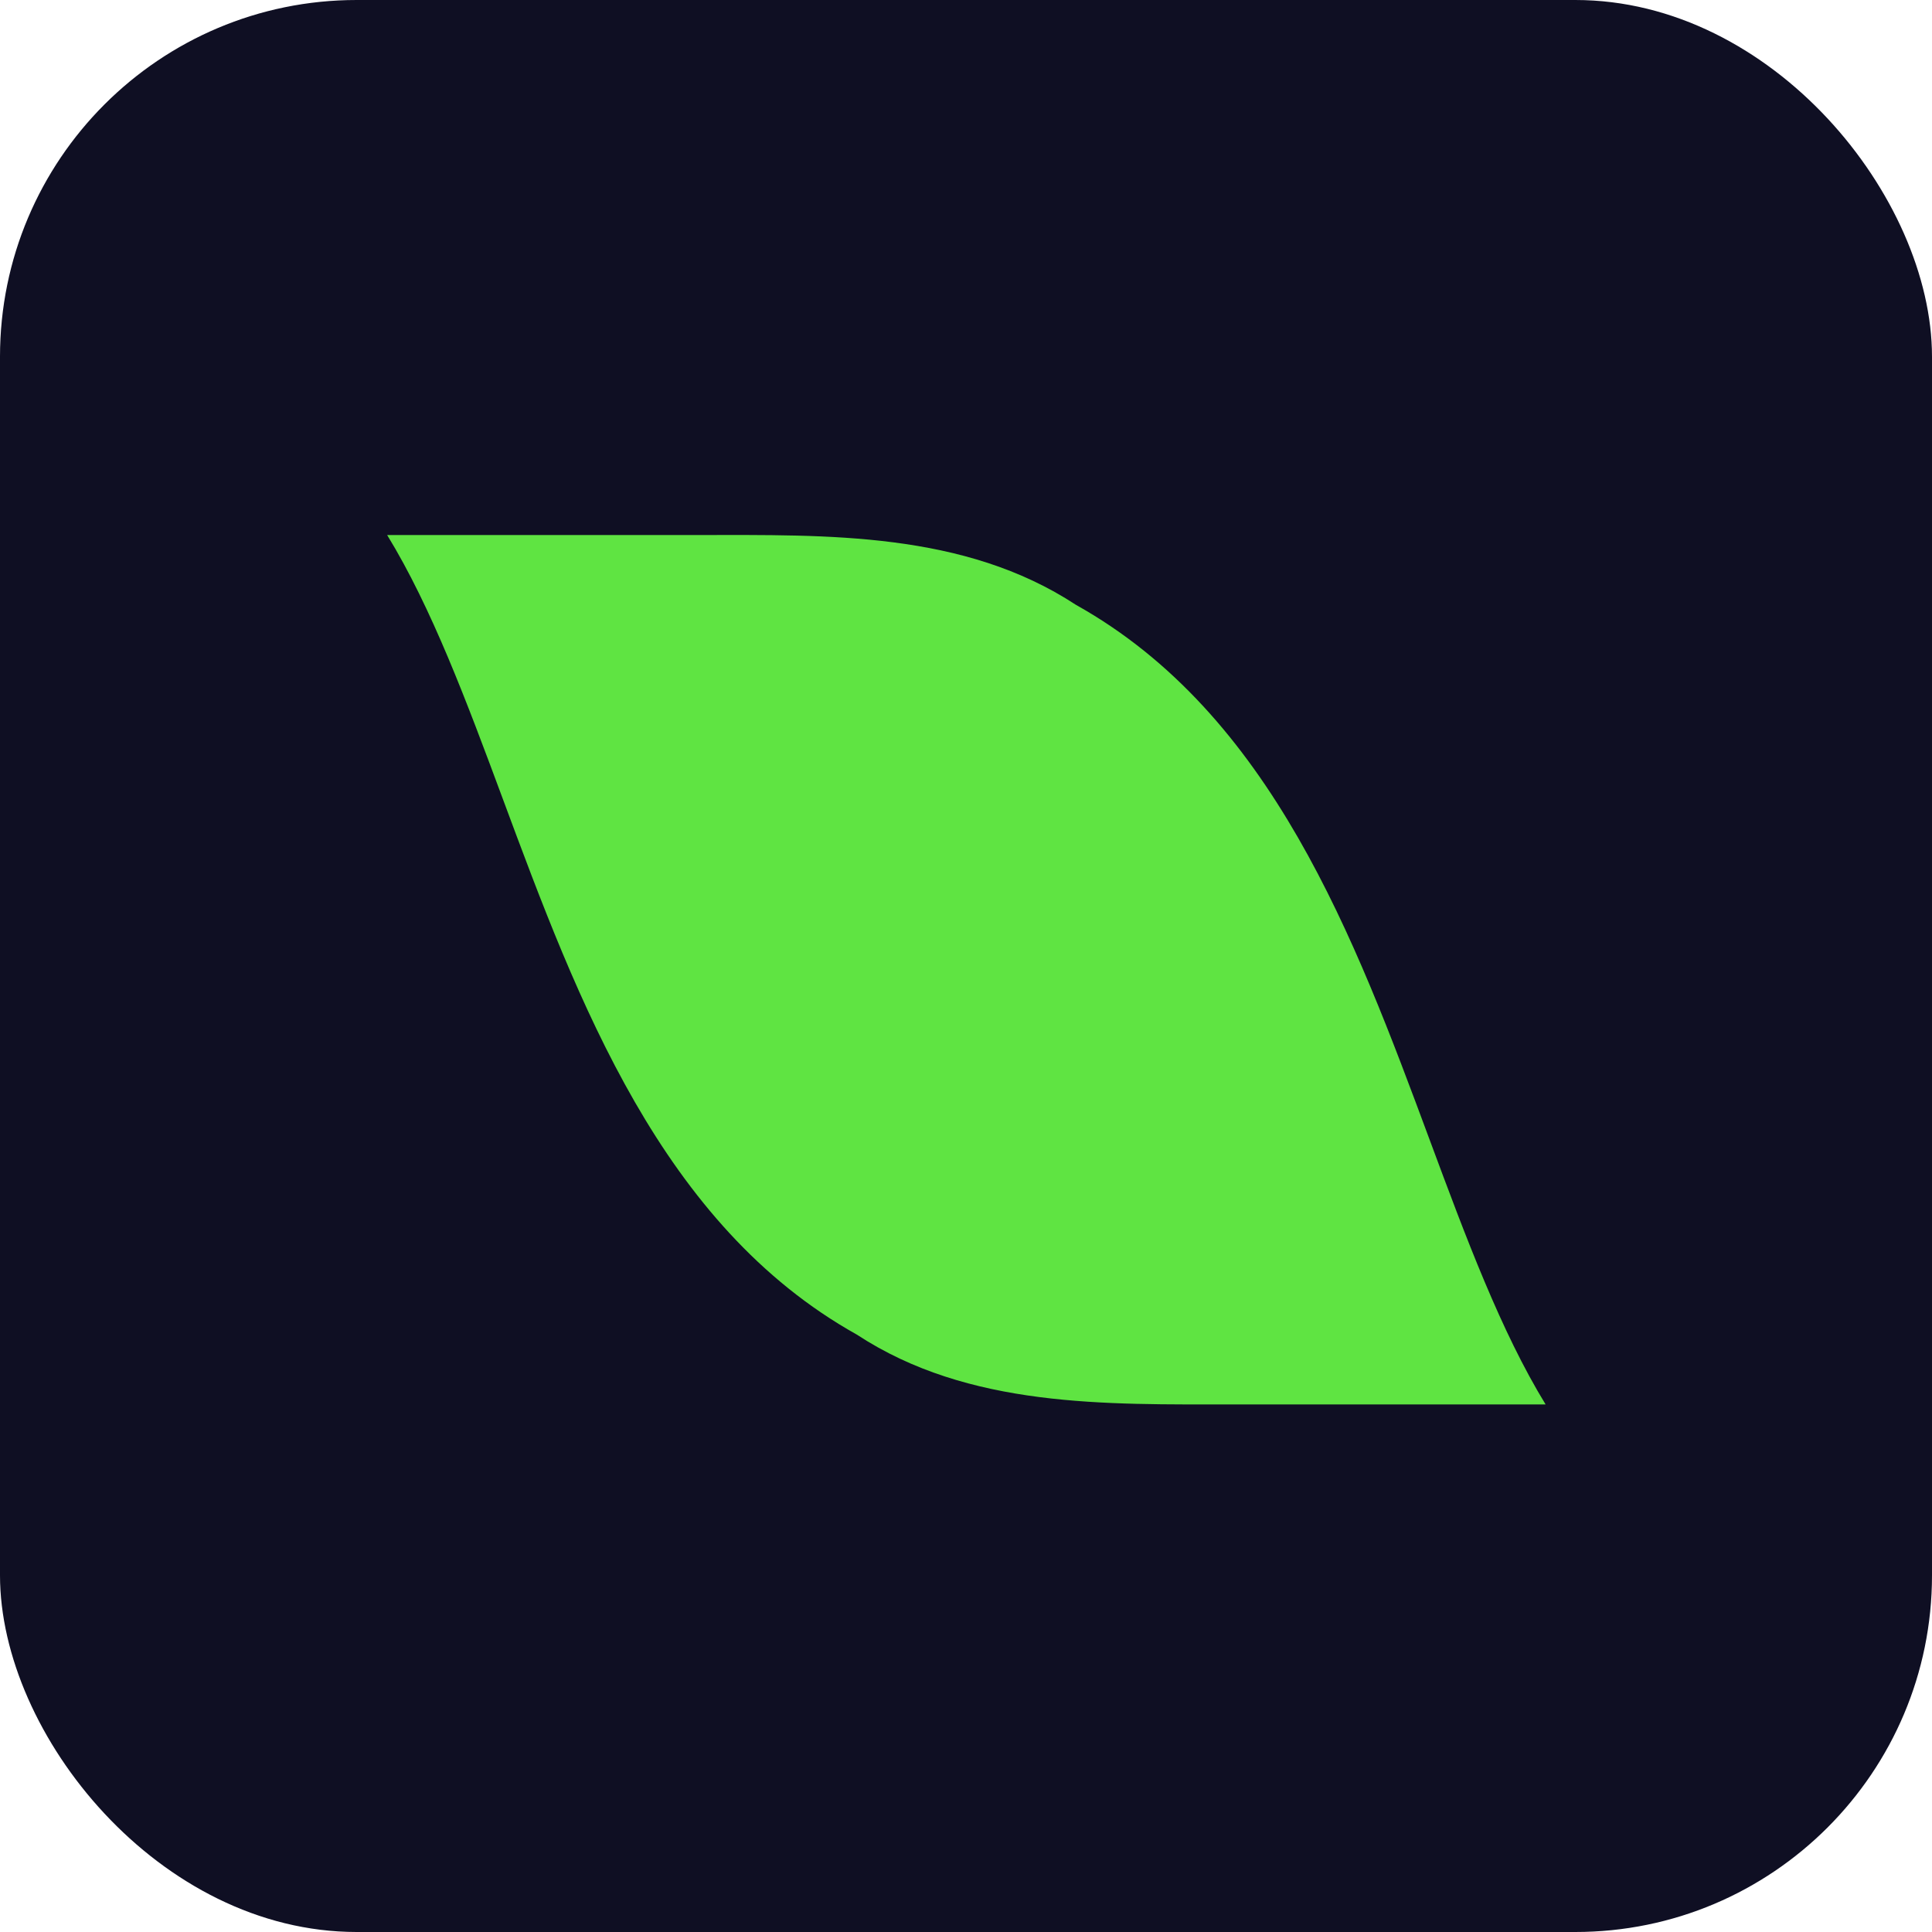<svg xmlns="http://www.w3.org/2000/svg" viewBox="0 0 260 260">
  <rect fill="#0f0f23" width="260" height="260" rx="48" ry="48"/>
  <path fill="#5fe442" d="M208,189h-42c-17.2,0-35.6.5-50.7-9.4-26.3-14.7-37.5-44.8-47.6-72-4.9-13.2-9.6-25.8-15.6-35.6h0s0,0,0,0h42c17.2,0,35.6-.5,50.7,9.4,26.3,14.7,37.5,44.8,47.6,72,4.9,13.2,9.6,25.8,15.6,35.6h0Z"/>
</svg>